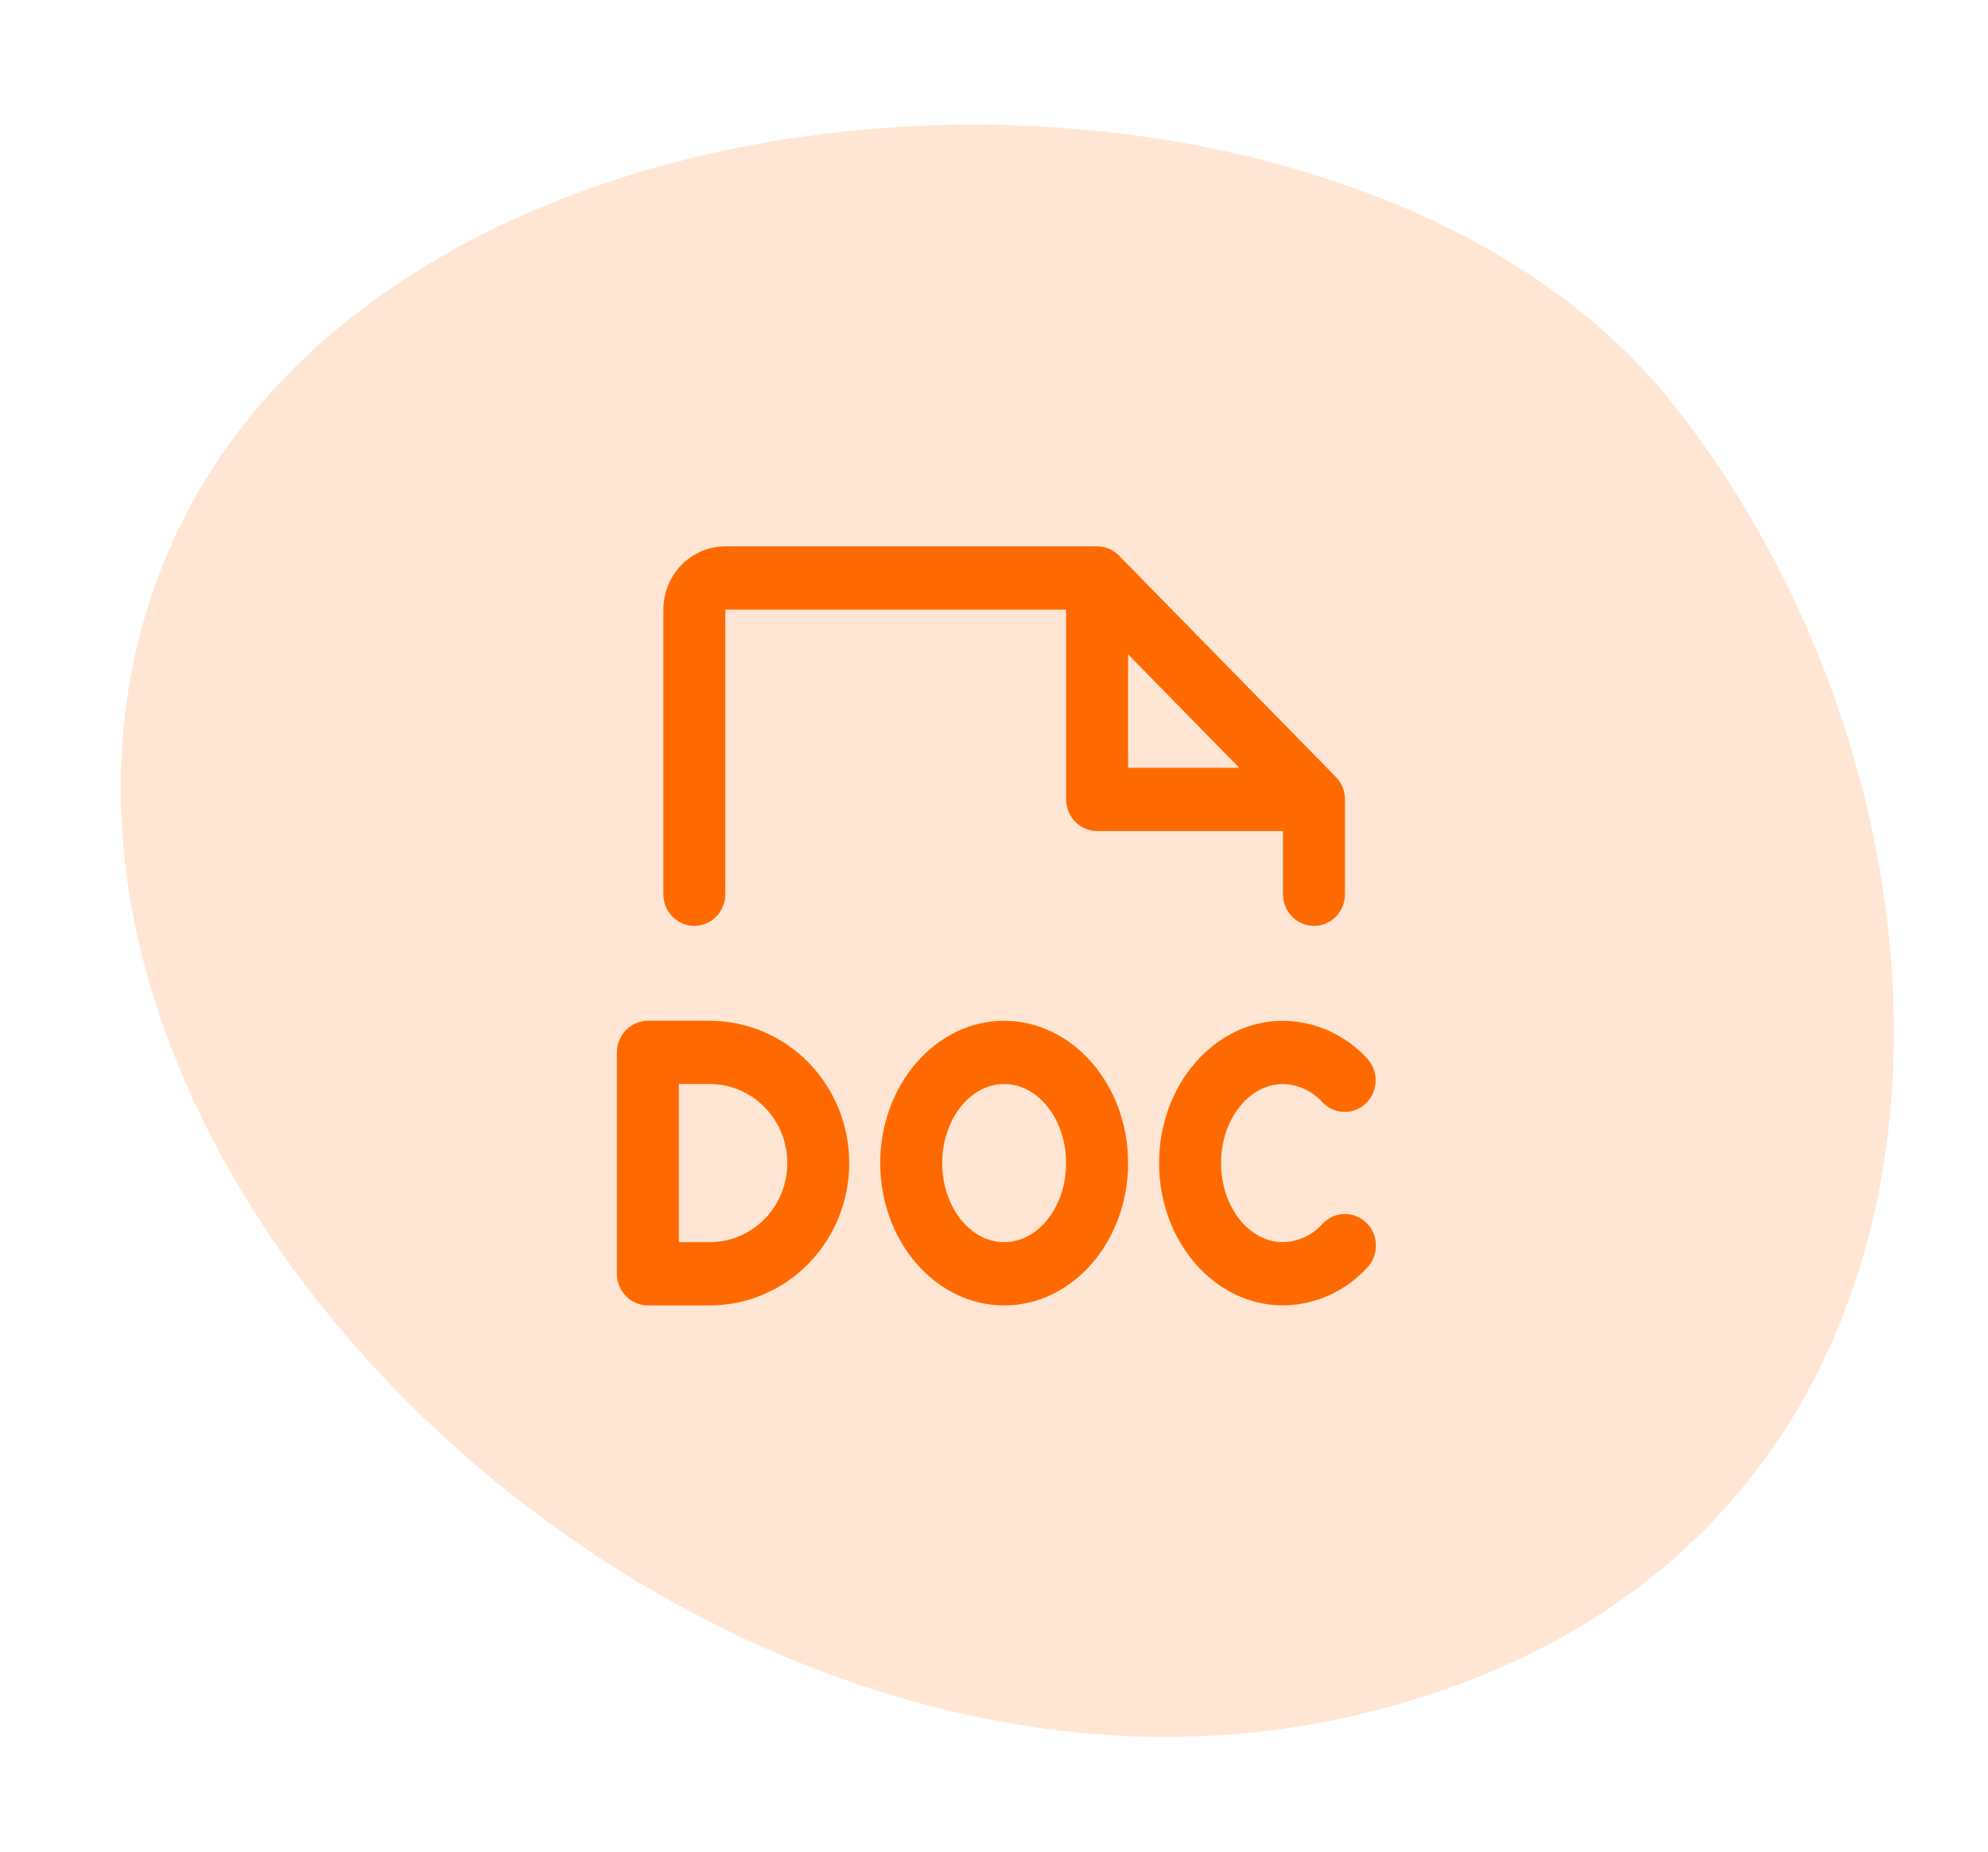 <svg width="73" height="68" viewBox="0 0 73 68" fill="none" xmlns="http://www.w3.org/2000/svg">
<path opacity="0.17" d="M61.363 14.75C49.053 -0.664 12.123 1.149 5.46 22.185C-1.202 43.221 25.736 68.61 49.777 62.988C73.818 57.367 73.673 30.165 61.363 14.75Z" fill="#FF6A00"/>
<path d="M26.065 37.484H23.79C23.488 37.484 23.199 37.606 22.986 37.824C22.772 38.042 22.652 38.337 22.652 38.645V46.775C22.652 47.083 22.772 47.378 22.986 47.596C23.199 47.814 23.488 47.936 23.79 47.936H26.065C27.423 47.936 28.725 47.385 29.685 46.405C30.645 45.425 31.185 44.096 31.185 42.71C31.185 41.324 30.645 39.994 29.685 39.014C28.725 38.034 27.423 37.484 26.065 37.484ZM26.065 45.613H24.928V39.806H26.065C26.82 39.806 27.543 40.112 28.076 40.657C28.61 41.201 28.91 41.94 28.91 42.71C28.91 43.48 28.61 44.218 28.076 44.763C27.543 45.307 26.82 45.613 26.065 45.613ZM50.174 44.9C50.392 45.113 50.518 45.406 50.525 45.714C50.531 46.022 50.418 46.32 50.209 46.542C49.813 46.978 49.334 47.326 48.802 47.565C48.269 47.805 47.694 47.931 47.112 47.936C44.602 47.936 42.562 45.591 42.562 42.71C42.562 39.828 44.602 37.484 47.112 37.484C47.694 37.489 48.269 37.615 48.802 37.854C49.334 38.094 49.813 38.442 50.209 38.877C50.413 39.101 50.523 39.397 50.514 39.702C50.506 40.008 50.38 40.297 50.164 40.508C49.948 40.719 49.659 40.835 49.359 40.831C49.06 40.826 48.775 40.701 48.566 40.483C48.381 40.275 48.157 40.108 47.907 39.992C47.657 39.876 47.387 39.813 47.112 39.806C45.858 39.806 44.837 41.113 44.837 42.71C44.837 44.307 45.858 45.613 47.112 45.613C47.387 45.607 47.657 45.544 47.907 45.427C48.157 45.311 48.381 45.144 48.566 44.937C48.774 44.714 49.061 44.585 49.362 44.579C49.664 44.572 49.956 44.688 50.174 44.9ZM36.873 37.484C34.363 37.484 32.322 39.828 32.322 42.71C32.322 45.591 34.363 47.936 36.873 47.936C39.383 47.936 41.424 45.591 41.424 42.71C41.424 39.828 39.383 37.484 36.873 37.484ZM36.873 45.613C35.619 45.613 34.598 44.307 34.598 42.71C34.598 41.113 35.619 39.806 36.873 39.806C38.127 39.806 39.148 41.113 39.148 42.71C39.148 44.307 38.127 45.613 36.873 45.613ZM25.497 34C25.798 34 26.088 33.877 26.301 33.659C26.514 33.442 26.634 33.146 26.634 32.838V22.386H39.148V29.354C39.148 29.662 39.268 29.957 39.482 30.175C39.695 30.393 39.984 30.515 40.286 30.515H47.112V32.838C47.112 33.146 47.232 33.442 47.445 33.659C47.659 33.877 47.948 34 48.25 34C48.552 34 48.841 33.877 49.054 33.659C49.268 33.442 49.388 33.146 49.388 32.838V29.354C49.388 29.202 49.358 29.05 49.301 28.91C49.244 28.768 49.16 28.64 49.055 28.532L41.091 20.403C40.985 20.295 40.86 20.21 40.722 20.151C40.584 20.093 40.436 20.063 40.286 20.063H26.634C26.031 20.063 25.452 20.308 25.025 20.744C24.599 21.179 24.359 21.77 24.359 22.386V32.838C24.359 33.146 24.479 33.442 24.692 33.659C24.905 33.877 25.195 34 25.497 34ZM41.424 24.028L45.504 28.193H41.424V24.028Z" fill="#FF6A00"/>
</svg>

